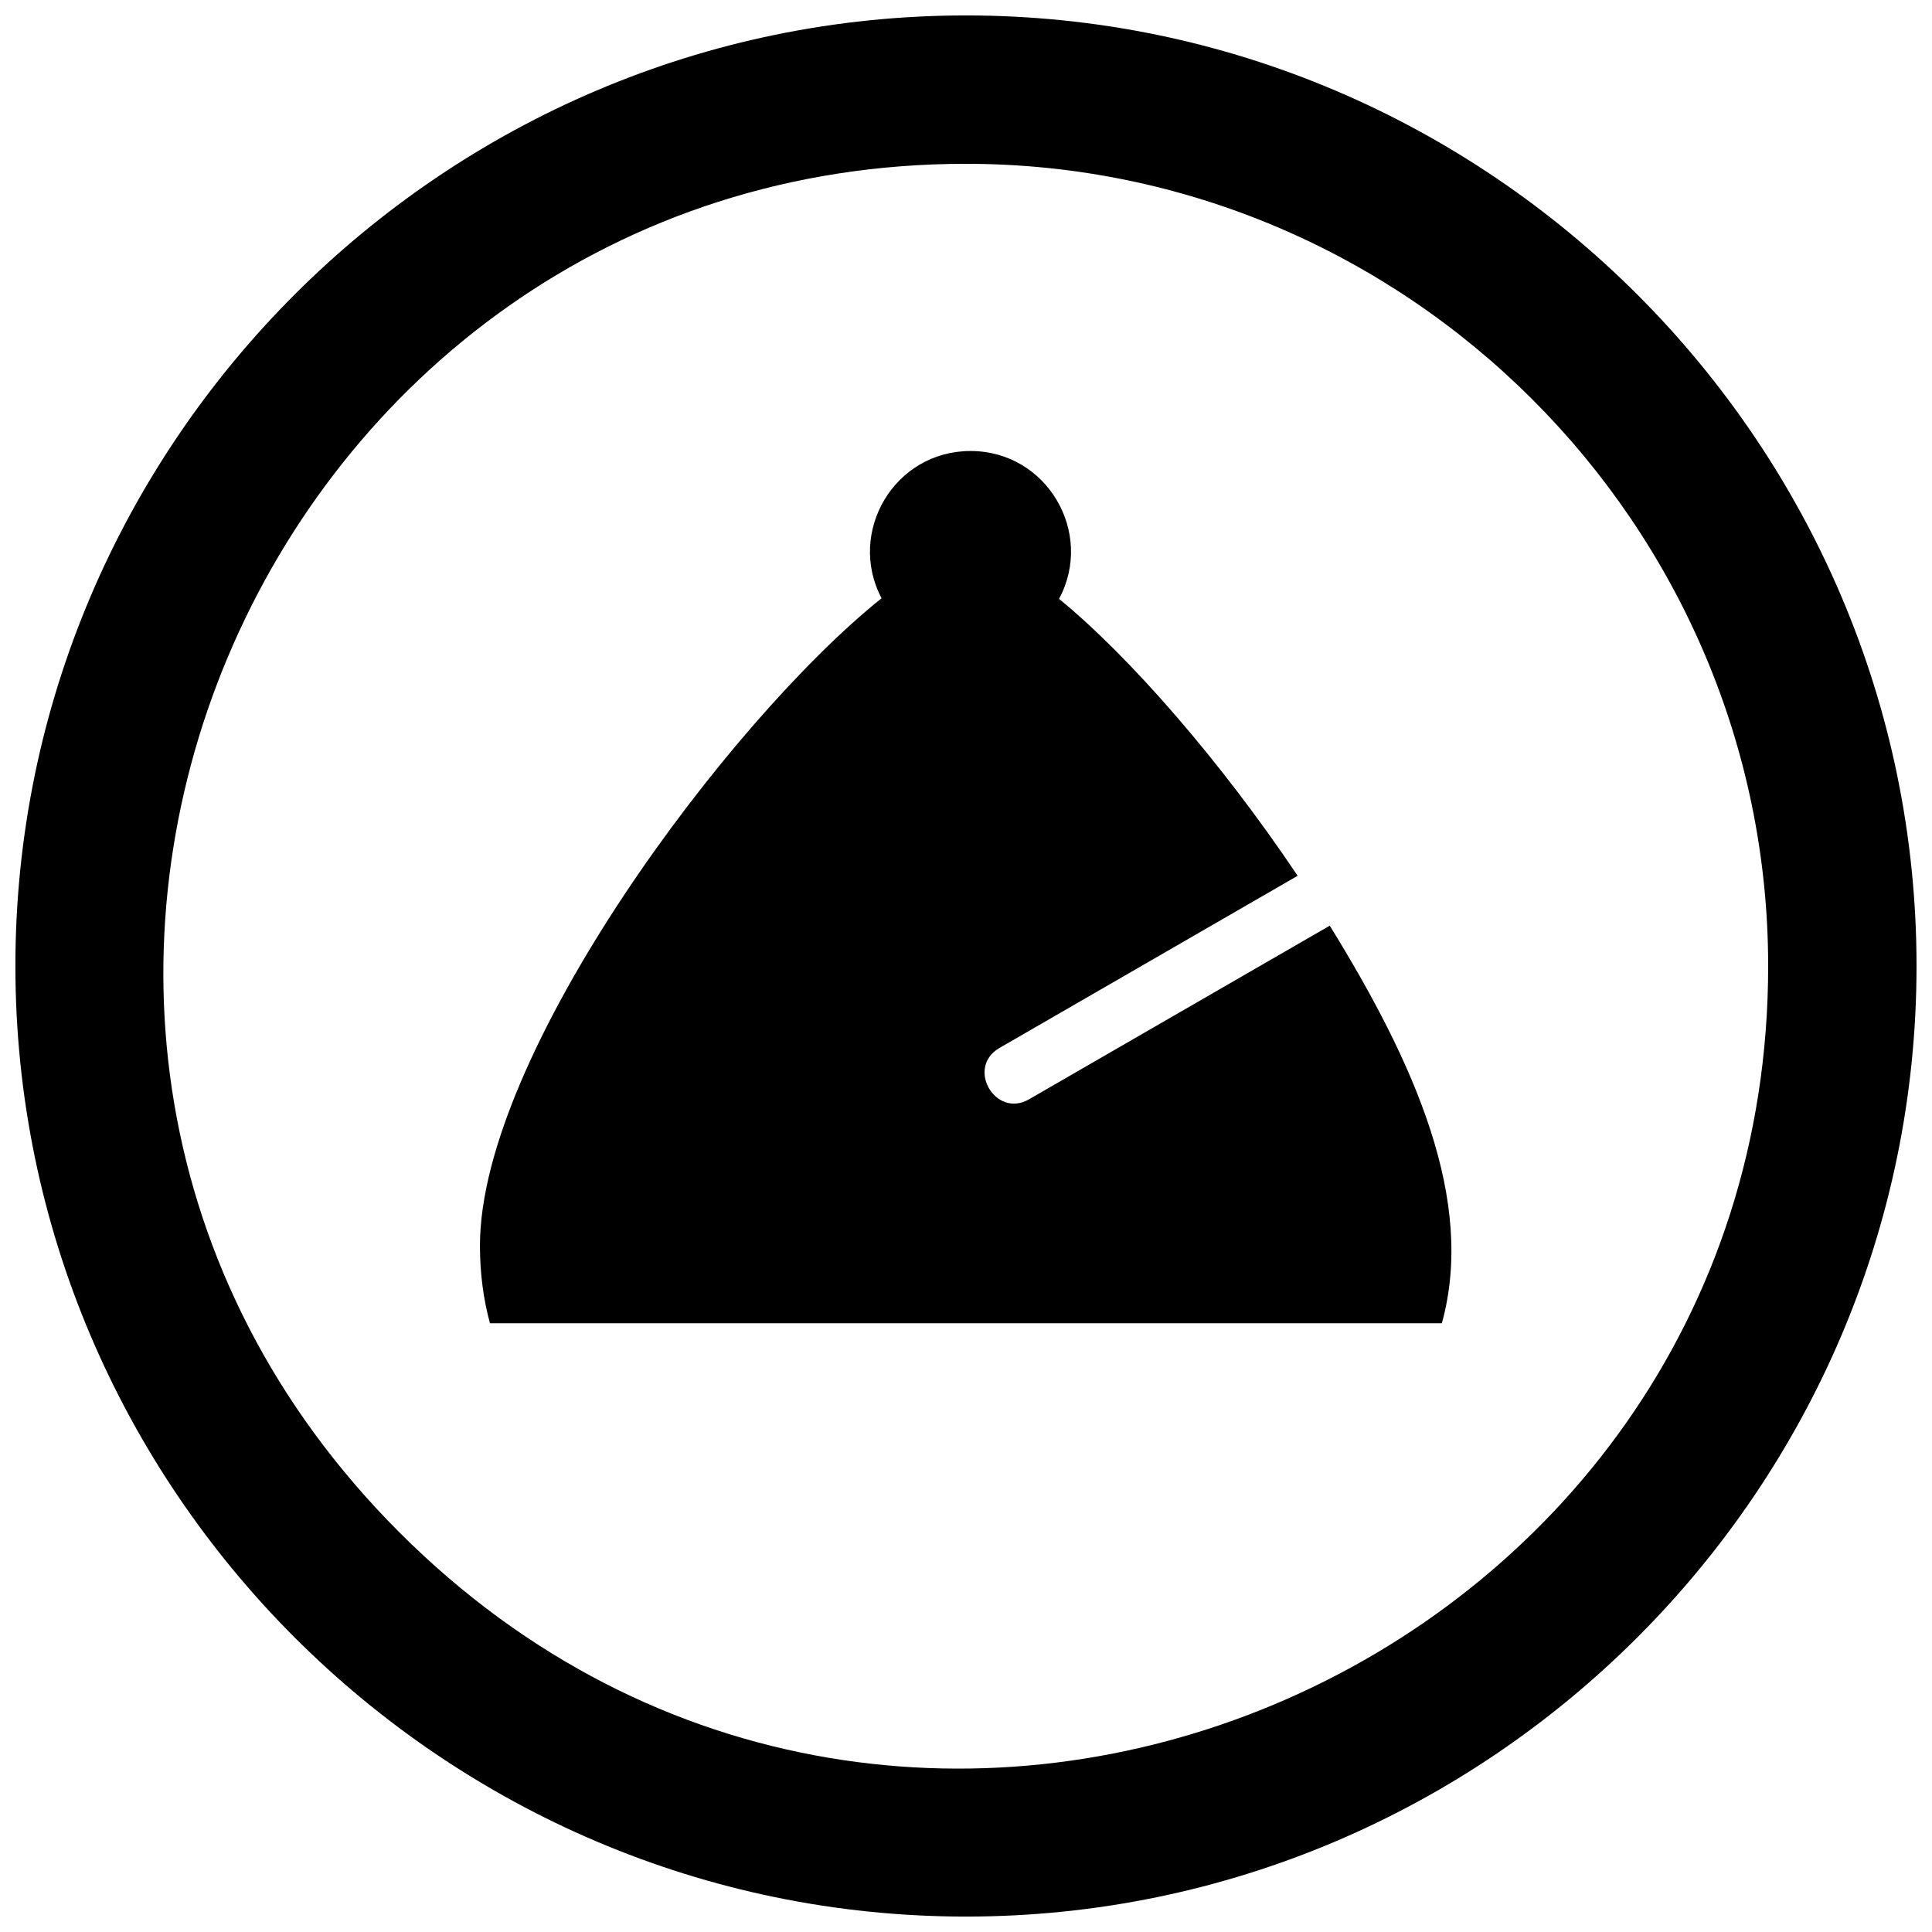<?xml version="1.0" encoding="UTF-8"?>
<!-- Uploaded to: ICON Repo, www.iconrepo.com, Generator: ICON Repo Mixer Tools -->
<svg width="800px" height="800px" version="1.1" viewBox="144 144 512 512" xmlns="http://www.w3.org/2000/svg">
 <defs>
  <clipPath id="a">
   <path d="m148.09 148.09h503.81v503.81h-503.81z"/>
  </clipPath>
 </defs>
 <g clip-path="url(#a)">
  <path d="m273.84 494.67c-1.727-6.352-2.648-13.195-2.648-20.559 0-50.715 65.918-139.14 106.43-171.57-9.223-17.512 3.363-39.02 23.562-39.02 20.293 0 32.879 21.691 23.477 39.184 18.773 15.367 42.918 43.113 63.227 73.387l-79.039 45.641c-8.926 5.164-1.07 18.758 7.871 13.582l79.68-46c22.555 36.508 38.695 72.82 29.707 105.36zm126.15-307.26c-186.77 0-284.93 227.89-150.12 362.71 134.81 134.81 362.71 36.656 362.71-150.12 0-116.89-95.699-212.59-212.59-212.59zm0-39.32c138.59 0 251.91 113.32 251.91 251.91s-113.32 251.91-251.91 251.91-251.91-113.32-251.91-251.91 113.32-251.91 251.91-251.91z" fill-rule="evenodd"/>
 </g>
</svg>